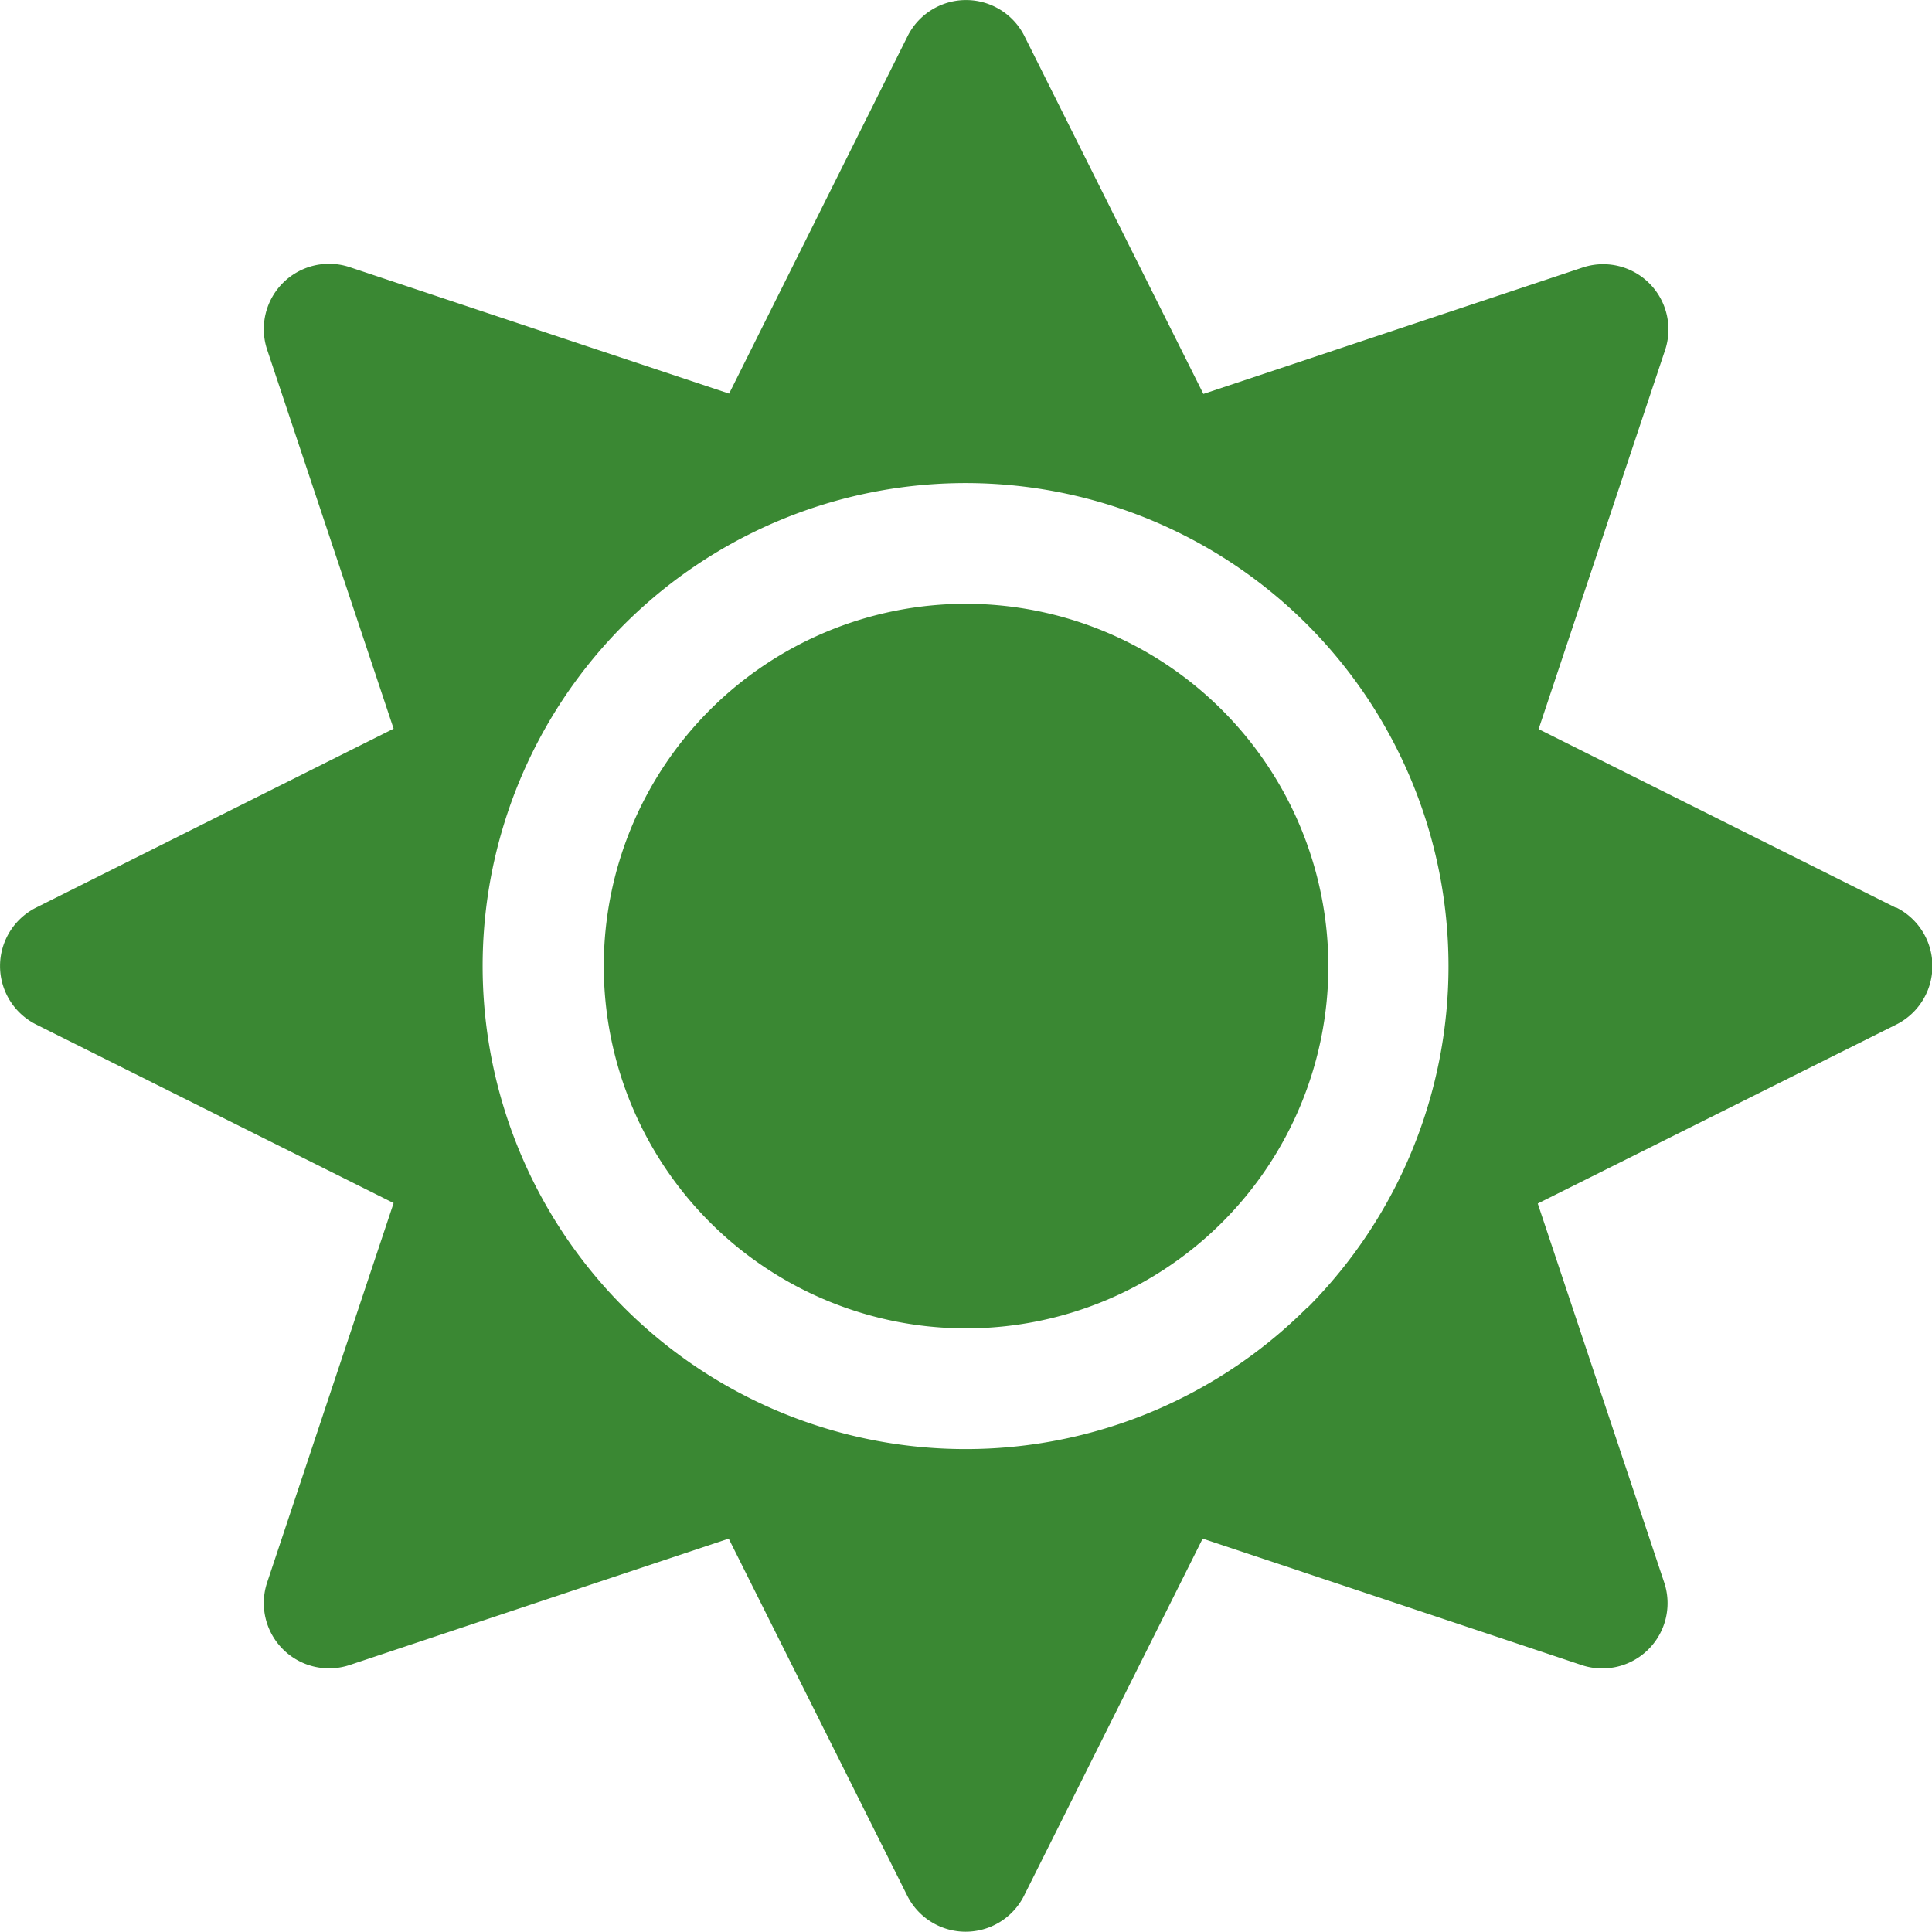<svg xmlns="http://www.w3.org/2000/svg" width="24.36" height="24.361" viewBox="0 0 24.36 24.361"><path d="M12.181,7.613a4.568,4.568,0,1,0,4.568,4.568A4.575,4.575,0,0,0,12.181,7.613ZM23.9,11.443,19.4,9.193l1.594-4.777a.823.823,0,0,0-1.042-1.042L15.173,4.967,12.918.457a.824.824,0,0,0-1.475,0L9.193,4.963,4.411,3.369A.823.823,0,0,0,3.369,4.411L4.963,9.188.457,11.443a.824.824,0,0,0,0,1.475l4.506,2.251L3.369,19.951a.823.823,0,0,0,1.042,1.042L9.188,19.4,11.438,23.9a.824.824,0,0,0,1.475,0L15.164,19.4l4.777,1.594a.823.823,0,0,0,1.042-1.042l-1.594-4.777L23.9,12.923a.825.825,0,0,0,.01-1.48Zm-7.418,5.044a6.09,6.09,0,1,1,0-8.612A6.1,6.1,0,0,1,16.487,16.487Z" fill="#3a8833"/></svg>